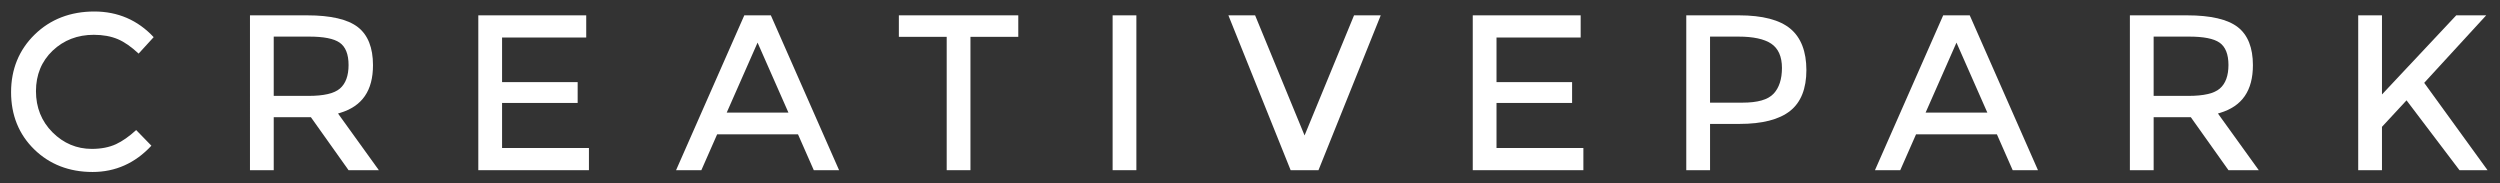 <?xml version="1.0" encoding="utf-8"?>
<!-- Generator: Adobe Illustrator 15.0.0, SVG Export Plug-In . SVG Version: 6.00 Build 0)  -->
<!DOCTYPE svg PUBLIC "-//W3C//DTD SVG 1.1//EN" "http://www.w3.org/Graphics/SVG/1.1/DTD/svg11.dtd">
<svg version="1.1" id="Layer_1" xmlns="http://www.w3.org/2000/svg" xmlns:xlink="http://www.w3.org/1999/xlink" x="0px" y="0px"
	 width="436px" height="32px" viewBox="0 0 436 32" enable-background="new 0 0 436 32" xml:space="preserve">
<rect x="0" y="0" width="436" height="32" fill="#333333" stroke="none"/>
<path fill="#FFFFFF" d="M20.568,6.839c1.133,0.483,2.345,1.327,3.607,2.51l2.625-2.87c-2.772-2.968-6.251-4.473-10.344-4.473
	c-4.175,0-7.678,1.353-10.409,4.021c-2.731,2.667-4.116,6.048-4.116,10.051c0,4.004,1.358,7.359,4.037,9.974
	c2.68,2.616,6.103,3.942,10.174,3.942c3.989,0,7.44-1.542,10.26-4.584l-2.655-2.727c-1.209,1.108-2.388,1.935-3.505,2.455
	c-1.181,0.551-2.607,0.829-4.237,0.829c-2.627,0-4.931-0.972-6.847-2.887C7.243,21.166,6.272,18.75,6.272,15.9
	c0-2.852,0.979-5.23,2.911-7.067C11.112,7,13.526,6.07,16.359,6.07C17.958,6.07,19.375,6.329,20.568,6.839z"/>
<path fill="#FFFFFF" d="M59.288,19.695c3.877-1.156,5.762-3.884,5.762-8.338c0-3.026-0.881-5.25-2.618-6.61
	c-1.756-1.375-4.736-2.072-8.856-2.072h-9.98V29.68h4.143v-9.246h6.478l6.571,9.246h5.285l-7.121-9.883L59.288,19.695z
	 M53.782,16.723C53.781,16.723,53.781,16.723,53.782,16.723h-6.044V6.384h6.152c2.568,0,4.313,0.343,5.336,1.047
	c1.038,0.716,1.564,2.029,1.564,3.905c0,1.865-0.506,3.246-1.504,4.105C58.285,16.303,56.485,16.723,53.782,16.723z"/>
<polygon fill="#FFFFFF" points="87.561,17.954 100.743,17.954 100.743,14.322 87.561,14.322 87.561,6.543 102.238,6.543 
	102.238,2.675 83.418,2.675 83.418,29.68 102.71,29.68 102.71,25.812 87.561,25.812 "/>
<path fill="#FFFFFF" d="M129.805,2.675L117.906,29.68h4.412l2.754-6.257h14.098l2.754,6.257h4.412L134.437,2.675H129.805z
	 M126.74,19.634l5.38-12.202l5.381,12.202H126.74z"/>
<polygon fill="#FFFFFF" points="165.104,29.68 169.247,29.68 169.247,6.424 177.589,6.424 177.589,2.674 156.762,2.674 
	156.762,6.424 165.104,6.424 "/>
<rect x="194.041" y="2.675" fill="#FFFFFF" width="4.143" height="27.005"/>
<polygon fill="#FFFFFF" points="218.891,2.675 214.232,2.675 225.088,29.68 229.943,29.68 240.8,2.675 236.145,2.675 
	227.516,23.621 "/>
<polygon fill="#FFFFFF" points="260.991,17.954 274.173,17.954 274.173,14.322 260.991,14.322 260.991,6.543 275.668,6.543 
	275.668,2.675 256.848,2.675 256.848,29.68 276.141,29.68 276.141,25.812 260.991,25.812 "/>
<path fill="#FFFFFF" d="M312.25,5.017c-1.861-1.554-4.879-2.342-8.97-2.342h-9.194v27.003h4.146v-8.066h5.129
	c3.964,0,6.937-0.762,8.835-2.268c1.883-1.49,2.838-3.886,2.838-7.122C315.032,8.984,314.096,6.56,312.25,5.017z M309.306,16.349
	c-0.988,1.045-2.768,1.553-5.435,1.553h-5.641V6.385h4.972c2.557,0,4.47,0.412,5.687,1.223c1.249,0.833,1.884,2.261,1.884,4.241
	C310.771,13.808,310.278,15.321,309.306,16.349z"/>
<path fill="#FFFFFF" d="M338.892,2.675L326.994,29.68h4.411l2.754-6.257h14.098l2.754,6.257h4.411L343.523,2.675H338.892z
	 M335.827,19.634l5.382-12.202l5.381,12.202H335.827z"/>
<path fill="#FFFFFF" d="M387.144,19.695c3.879-1.156,5.764-3.884,5.764-8.338c0-3.026-0.881-5.25-2.619-6.61
	c-1.758-1.375-4.738-2.072-8.858-2.072h-9.979V29.68h4.144v-9.246h6.479l6.57,9.246h5.284l-7.12-9.883L387.144,19.695z
	 M381.638,16.723h-6.044V6.384h6.152c2.566,0,4.312,0.343,5.335,1.047c1.037,0.715,1.562,2.029,1.562,3.905
	c0,1.866-0.506,3.247-1.503,4.105C386.142,16.303,384.341,16.723,381.638,16.723z"/>
<polygon fill="#FFFFFF" points="422.781,14.447 433.592,2.675 428.367,2.675 415.417,16.474 415.417,2.675 411.273,2.675 
	411.272,29.68 415.416,29.68 415.416,22.119 419.699,17.5 428.933,29.68 433.828,29.68 "/>
</svg>
